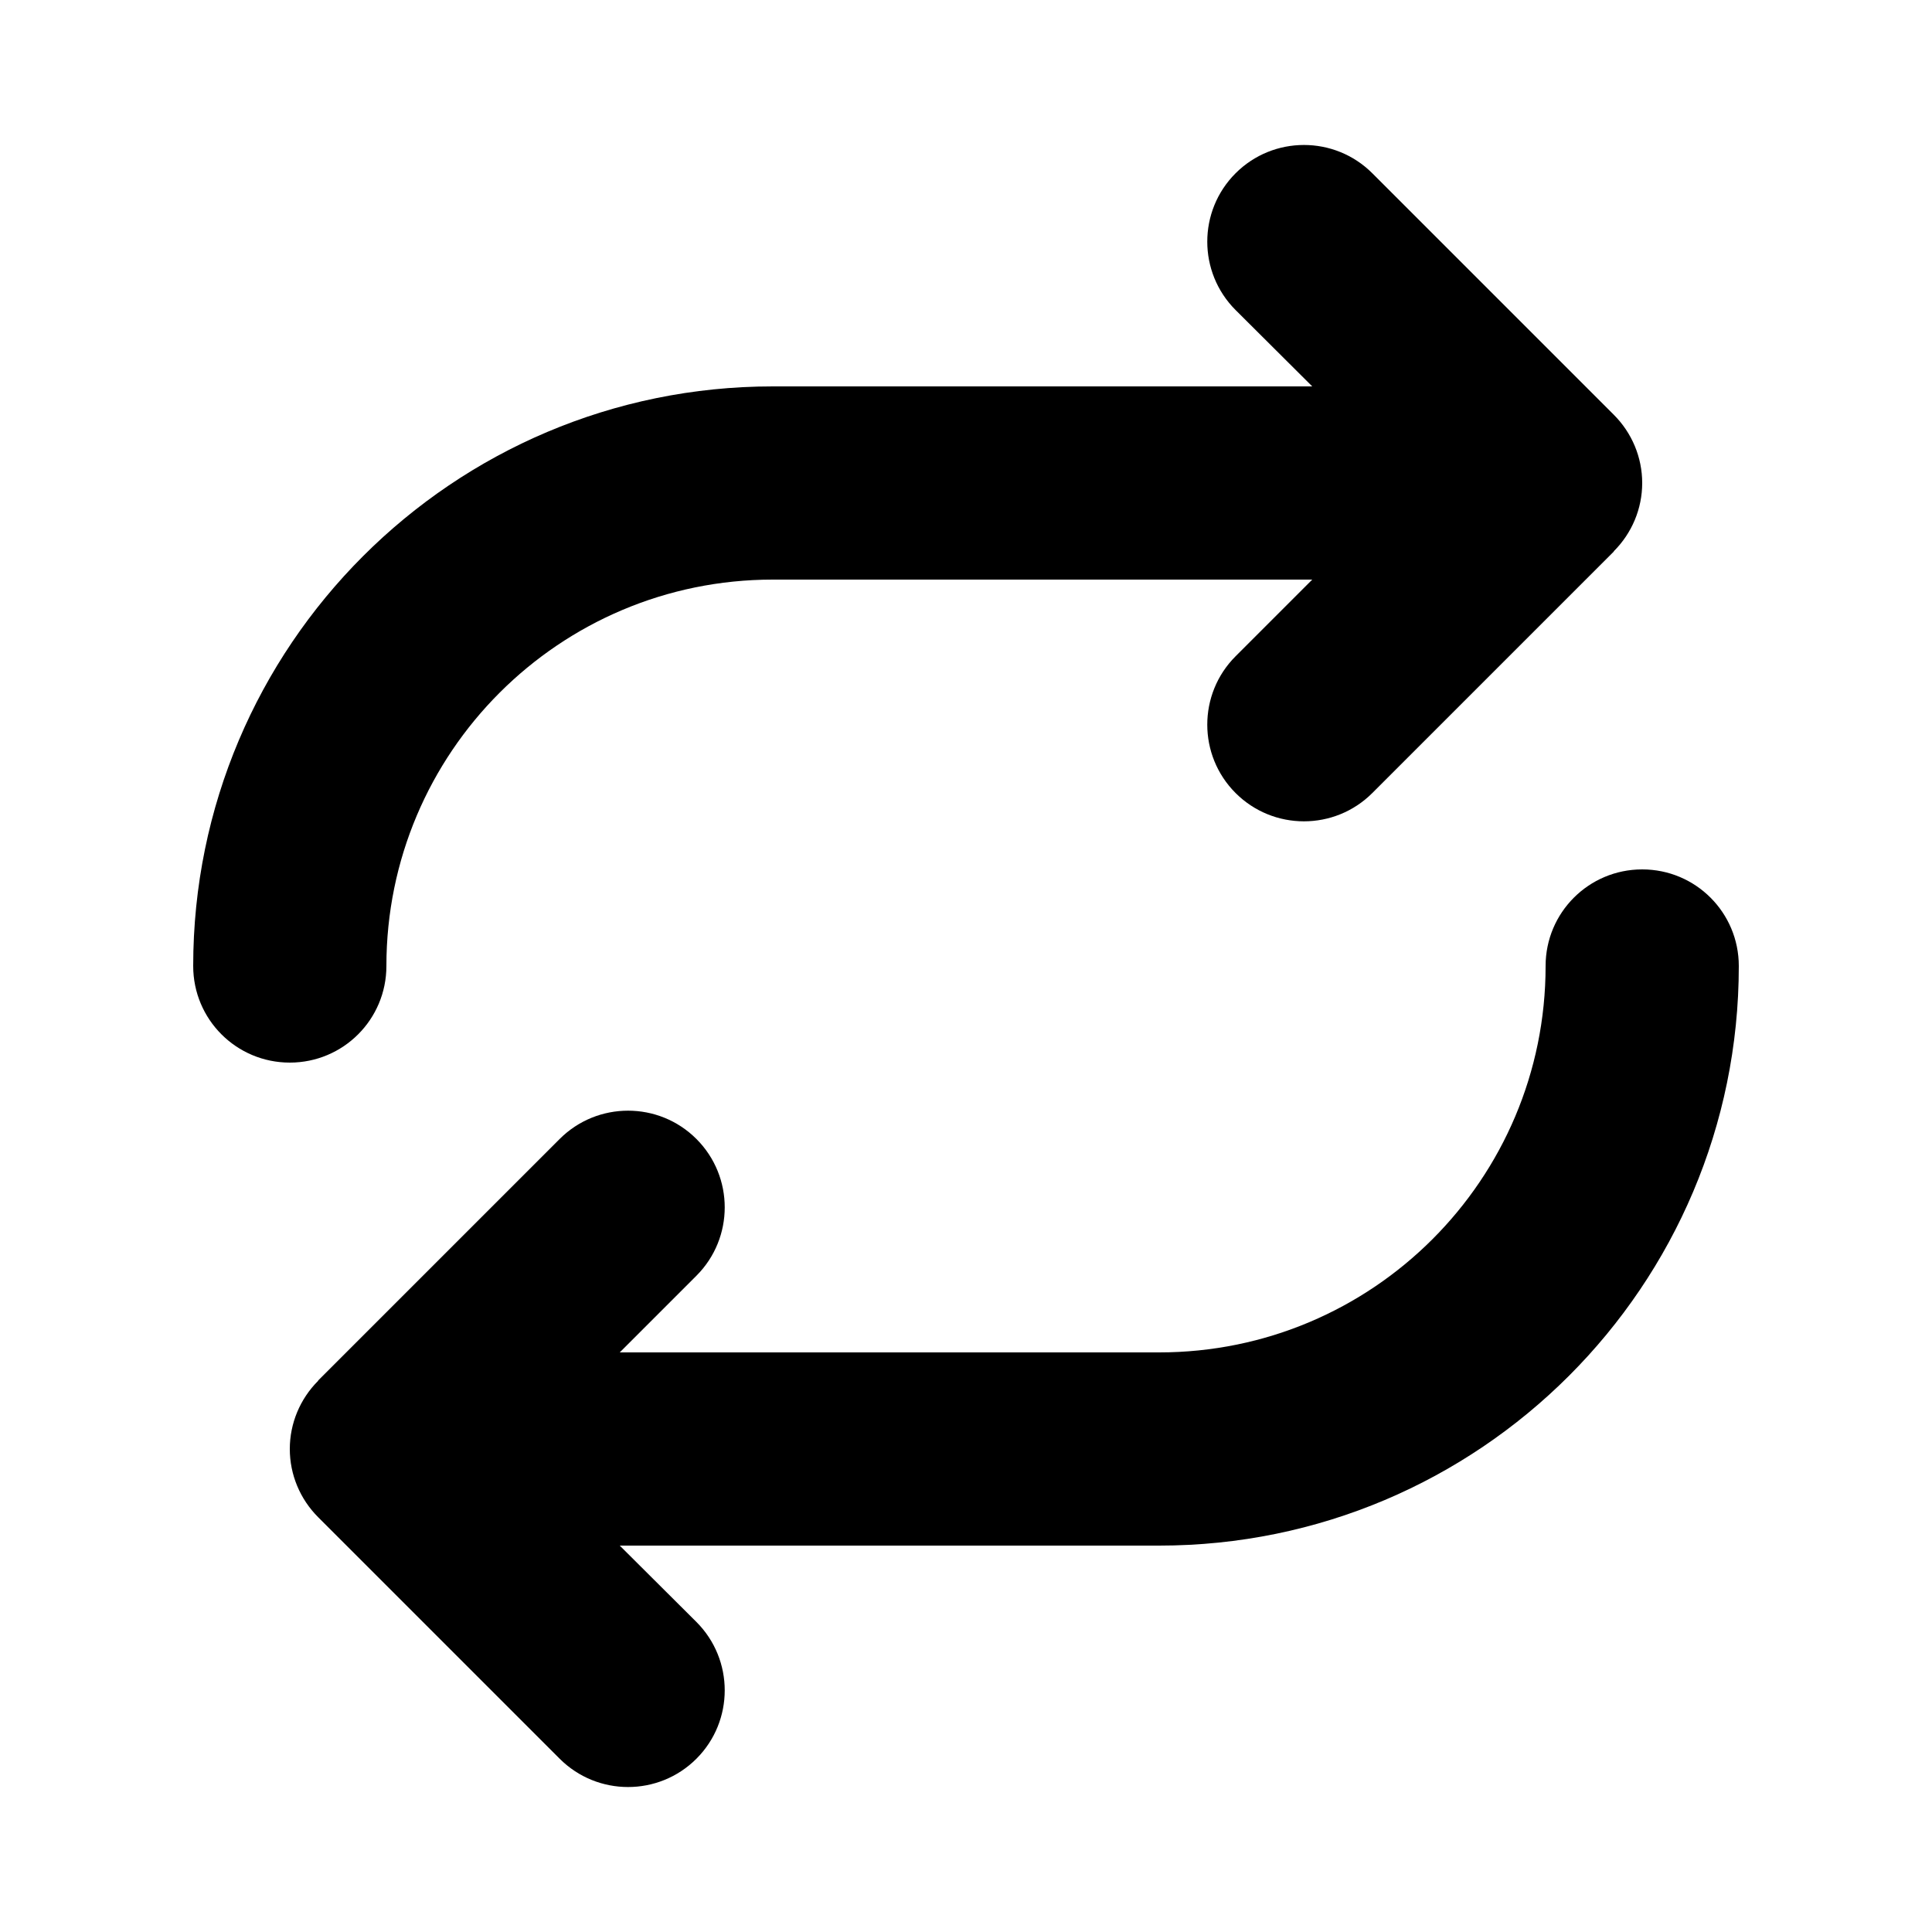 <svg xmlns="http://www.w3.org/2000/svg" viewBox="0 0 640 640"><!--! Font Awesome Pro 7.1.0 by @fontawesome - https://fontawesome.com License - https://fontawesome.com/license (Commercial License) Copyright 2025 Fonticons, Inc. --><path fill="currentColor" d="M534.6 182.6C540.6 176.6 544 168.5 544 160C544 151.5 540.6 143.4 534.6 137.4L454.6 57.4C442.1 44.9 421.8 44.9 409.3 57.4C396.8 69.9 396.8 90.2 409.3 102.7L434.7 128L256 128C150 128 64 214 64 320C64 337.7 78.3 352 96 352C113.7 352 128 337.7 128 320C128 249.3 185.3 192 256 192L434.7 192L409.3 217.4C396.8 229.9 396.8 250.2 409.3 262.7C421.8 275.2 442.1 275.2 454.6 262.7L534.6 182.7zM105.4 457.4C99.4 463.4 96 471.5 96 480C96 488.5 99.4 496.6 105.4 502.6L185.4 582.6C197.9 595.1 218.2 595.1 230.7 582.6C243.2 570.1 243.2 549.8 230.7 537.3L205.3 512L384 512C490 512 576 426 576 320C576 302.3 561.7 288 544 288C526.3 288 512 302.3 512 320C512 390.7 454.7 448 384 448L205.3 448L230.7 422.6C243.2 410.1 243.2 389.8 230.7 377.3C218.2 364.8 197.9 364.8 185.4 377.3L105.4 457.3z"/></svg>